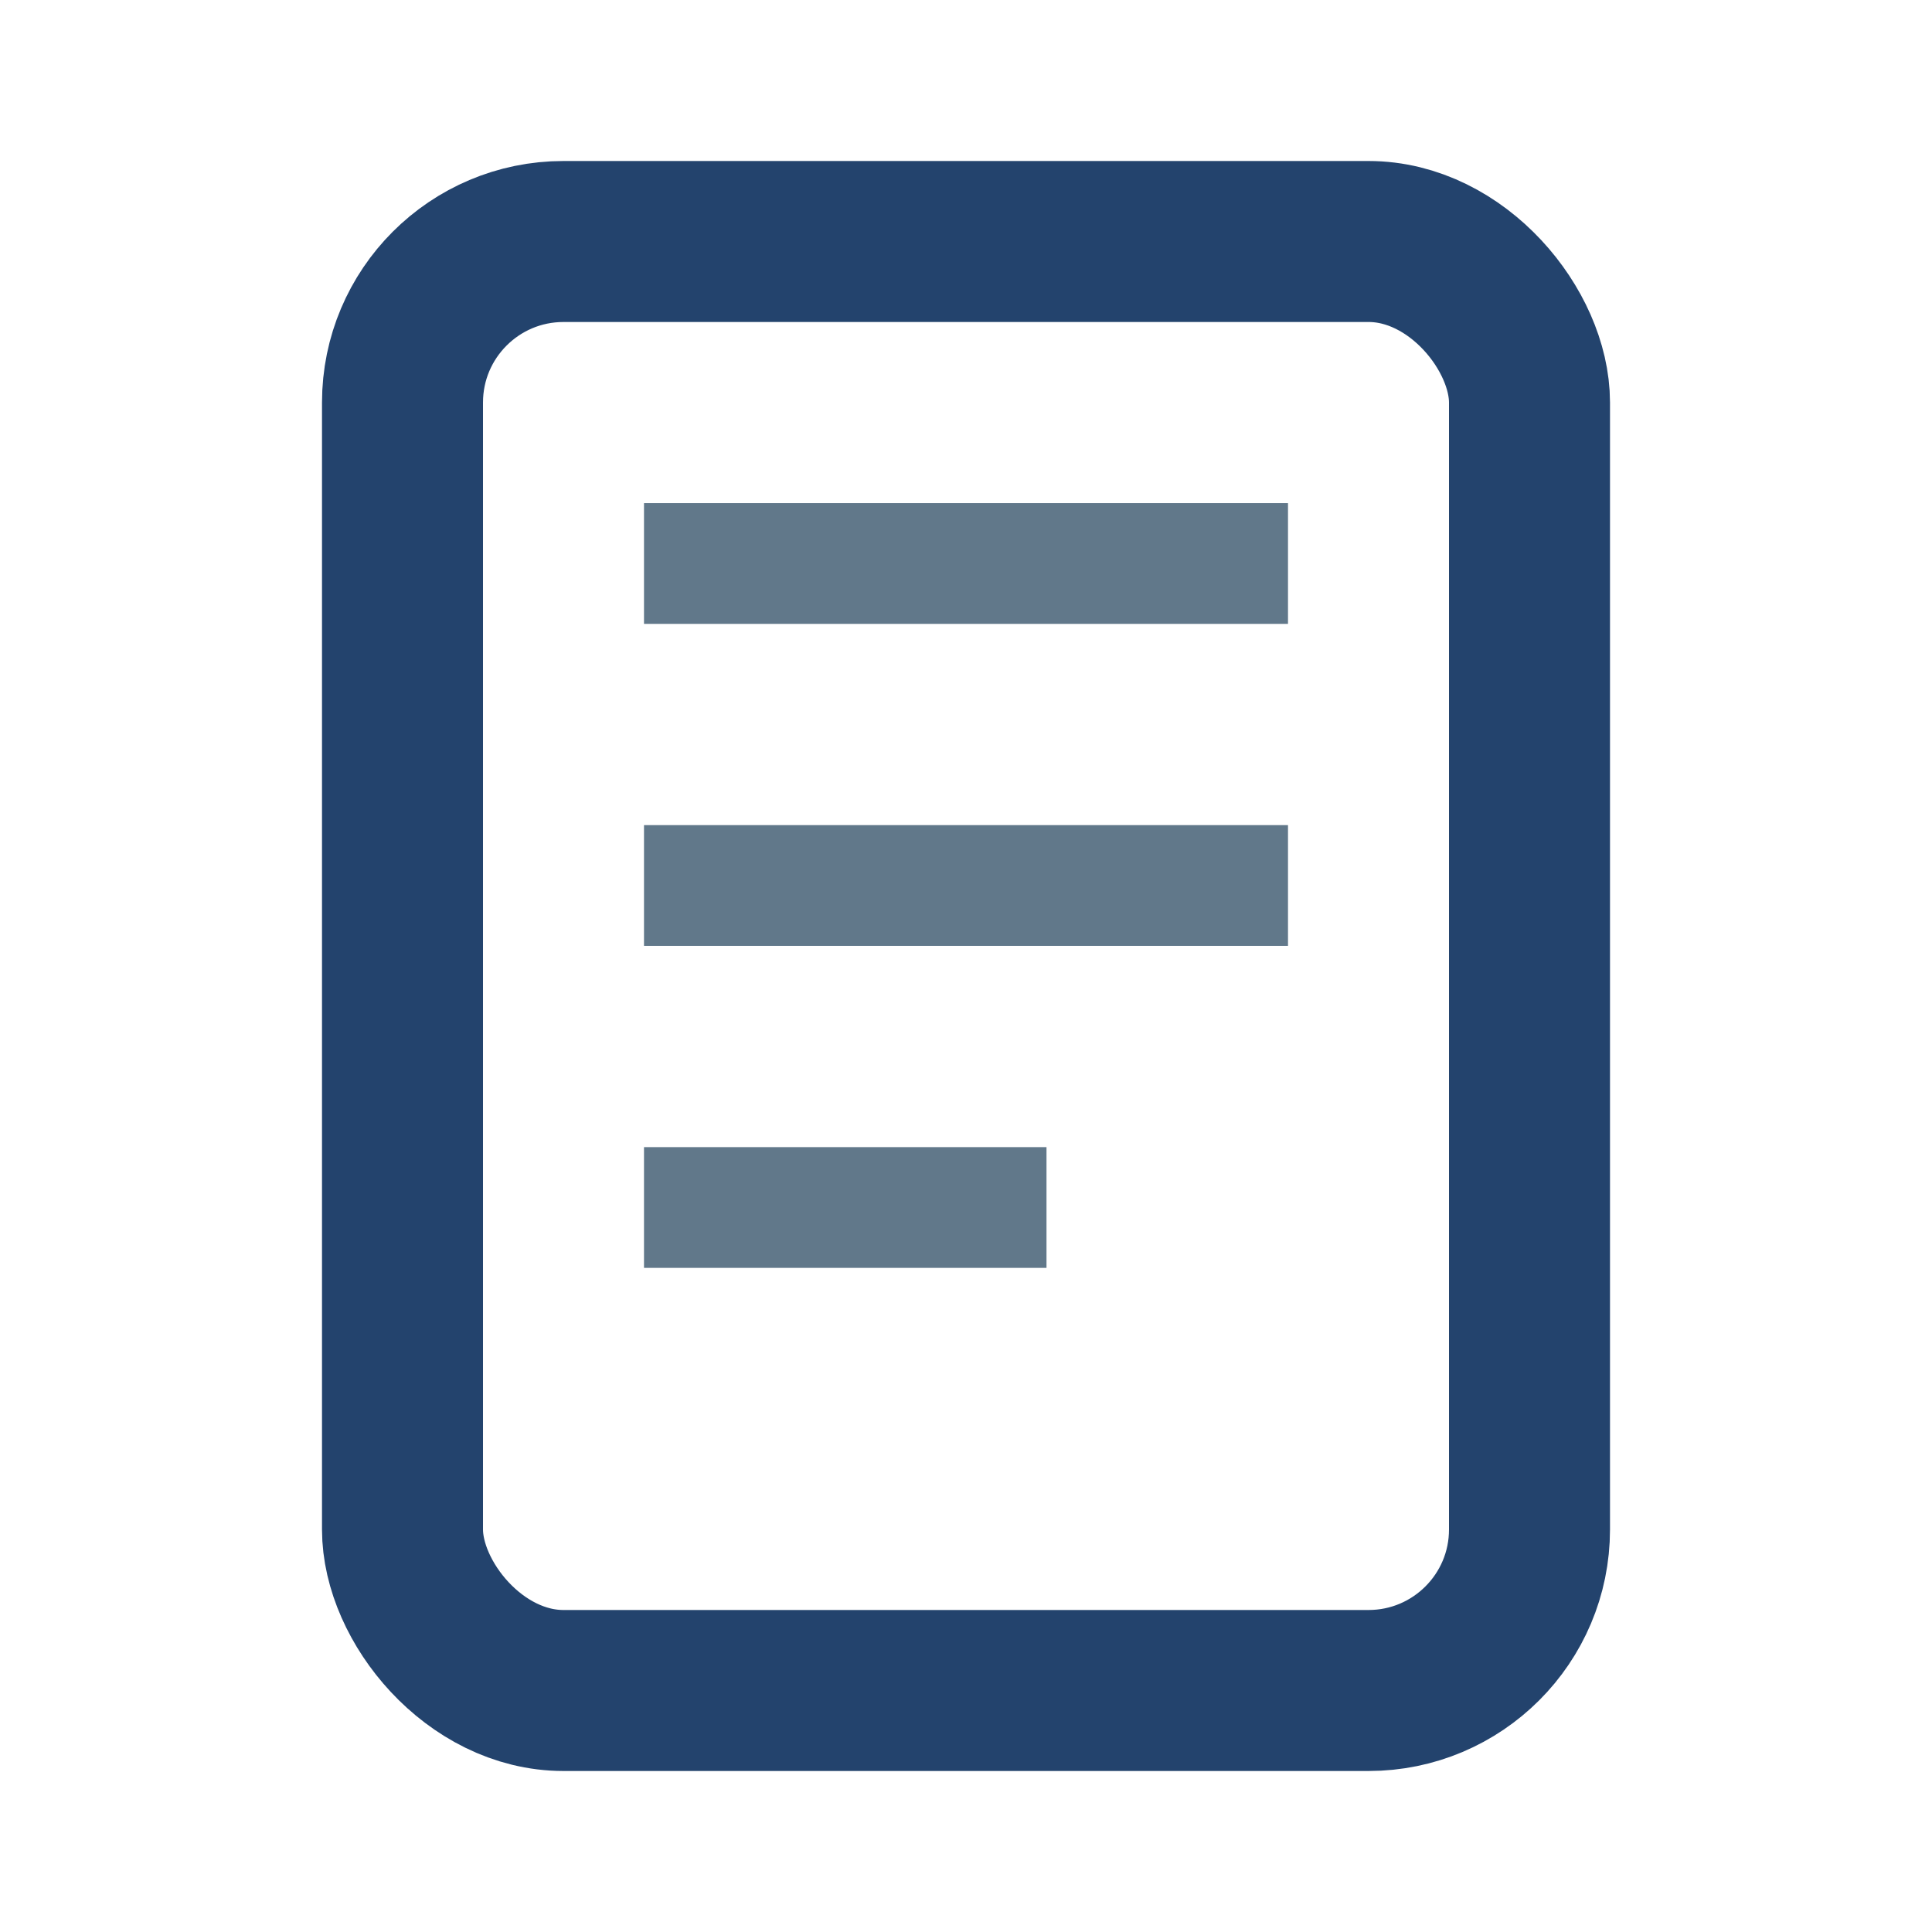 <?xml version="1.0" encoding="UTF-8"?>
<svg xmlns="http://www.w3.org/2000/svg" width="24" height="24" viewBox="0 0 24 24"><rect x="5" y="3" width="14" height="18" rx="2" fill="none" stroke="#23436D" stroke-width="2"/><path d="M8 7h8M8 11h8M8 15h5" stroke="#61788A" stroke-width="1.5" /></svg>